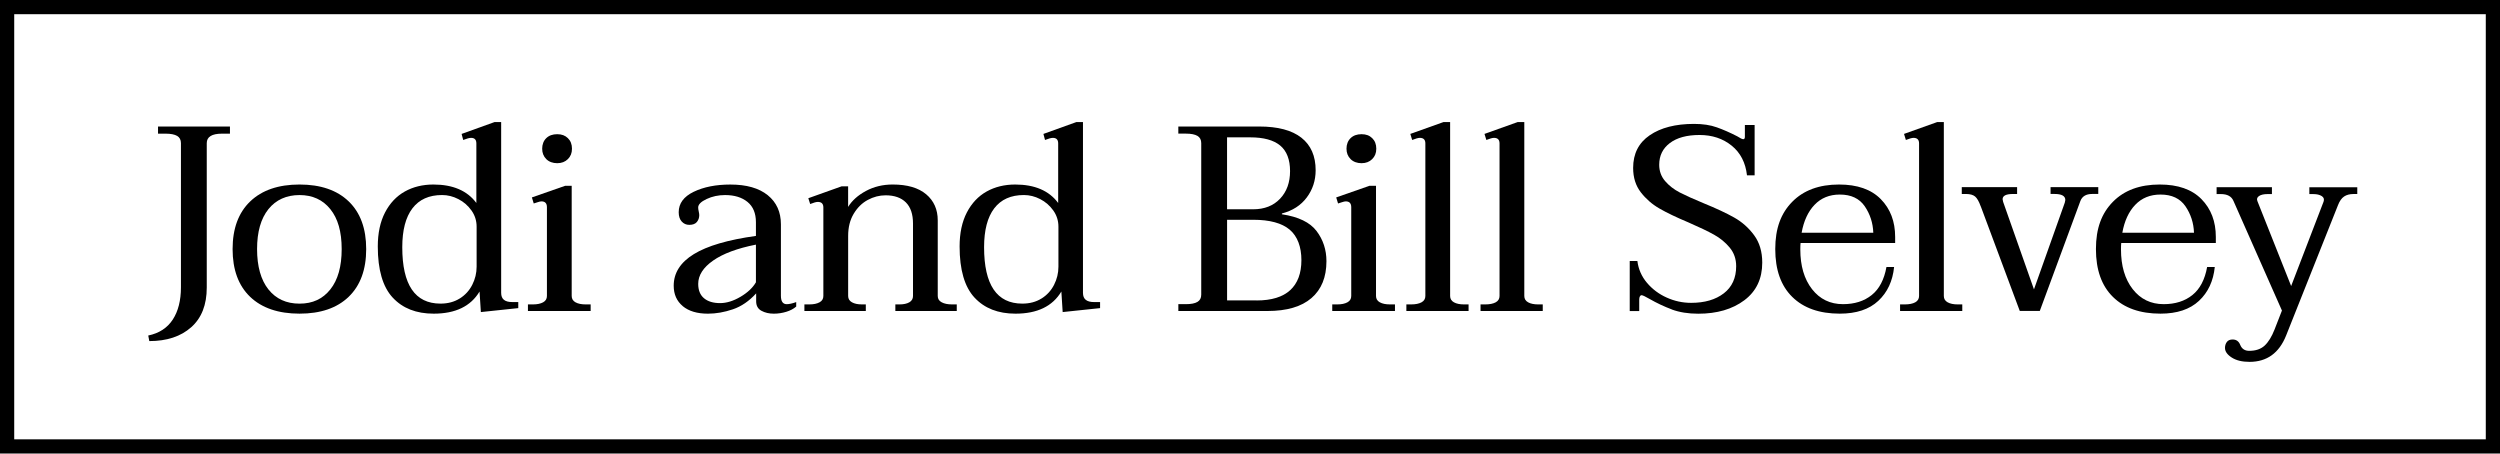 <?xml version="1.0" encoding="UTF-8"?>
<svg id="Layer_1" xmlns="http://www.w3.org/2000/svg" version="1.1" viewBox="0 0 879.32 159.52">
  <!-- Generator: Adobe Illustrator 29.1.0, SVG Export Plug-In . SVG Version: 2.1.0 Build 142)  -->
  <defs>
    <style>
      .st0 {
        fill: none;
        stroke: #000;
        stroke-miterlimit: 10;
        stroke-width: 5px;
      }
    </style>
  </defs>
  <rect class="st0" x="2.5" y="2.5" width="874.32" height="154.52"/>
  <g>
    <path d="M52.15,118.01c3.83-.8,6.7-2.67,8.62-5.61,1.91-2.94,2.87-6.72,2.87-11.35v-50.7c0-1.17-.45-2.02-1.34-2.55-.9-.52-2.24-.79-4.03-.79h-2.69v-2.5h25.3v2.5h-2.78c-3.58,0-5.38,1.11-5.38,3.34v50.8c0,6.06-1.82,10.71-5.47,13.95-3.65,3.24-8.56,4.87-14.74,4.87l-.37-1.95Z"/>
    <path d="M87.97,104.39c-4.11-3.95-6.16-9.55-6.16-16.78s2.07-12.82,6.21-16.78c4.14-3.95,9.92-5.93,17.33-5.93s13.18,1.98,17.29,5.93c4.11,3.96,6.16,9.55,6.16,16.78s-2.06,12.82-6.16,16.78c-4.11,3.96-9.87,5.93-17.29,5.93s-13.27-1.98-17.38-5.93ZM116.19,101.79c2.66-3.34,3.99-8.06,3.99-14.18s-1.33-10.74-3.99-14.04c-2.66-3.31-6.27-4.96-10.84-4.96s-8.28,1.65-10.94,4.96c-2.66,3.31-3.99,7.99-3.99,14.04s1.33,10.84,3.99,14.18c2.66,3.34,6.3,5.01,10.94,5.01s8.19-1.67,10.84-5.01Z"/>
    <path d="M138.12,104.67c-3.49-3.77-5.24-9.76-5.24-17.98,0-4.7.85-8.68,2.55-11.96,1.7-3.27,4.02-5.73,6.95-7.37,2.93-1.64,6.29-2.46,10.06-2.46,6.86,0,11.9,2.16,15.11,6.49v-20.95c0-1.3-.62-1.95-1.85-1.95-.62,0-1.55.25-2.78.74l-.56-2.13,11.59-4.17h2.32v60.06c0,1.11.32,1.93.97,2.46.65.53,1.62.79,2.92.79h2.13v2.13l-13.16,1.39-.46-7.23c-3.09,5.19-8.47,7.79-16.13,7.79-6.12,0-10.92-1.88-14.41-5.65ZM161.71,104.99c1.92-1.21,3.38-2.81,4.4-4.82,1.02-2.01,1.53-4.12,1.53-6.35v-14.09c0-2.1-.6-4-1.81-5.7-1.21-1.7-2.73-3.03-4.59-3.99-1.85-.96-3.77-1.44-5.75-1.44-4.57,0-8.05,1.56-10.43,4.68-2.38,3.12-3.57,7.68-3.57,13.67,0,13.22,4.48,19.84,13.44,19.84,2.6,0,4.85-.6,6.77-1.81Z"/>
    <path d="M185.7,107.07h1.76c1.48,0,2.67-.25,3.57-.74.9-.49,1.34-1.24,1.34-2.22v-31.24c0-1.36-.65-2.04-1.95-2.04-.31,0-.77.11-1.39.32-.62.22-1.05.36-1.3.42l-.65-2.13,11.68-4.08h2.32v38.75c0,.99.45,1.73,1.34,2.22.9.5,2.09.74,3.57.74h1.76v2.32h-22.06v-2.32ZM192.14,55.96c-.96-.96-1.44-2.18-1.44-3.66s.48-2.78,1.44-3.71c.96-.93,2.24-1.39,3.85-1.39s2.79.46,3.75,1.39c.96.93,1.44,2.16,1.44,3.71s-.48,2.7-1.44,3.66-2.21,1.44-3.75,1.44-2.89-.48-3.85-1.44Z"/>
    <path d="M240.16,107.68c-2.13-1.76-3.2-4.16-3.2-7.18,0-4.51,2.36-8.22,7.09-11.12,4.73-2.9,12-5.04,21.83-6.4v-4.82c0-3.15-.99-5.53-2.97-7.14-1.98-1.61-4.6-2.41-7.88-2.41-2.35,0-4.51.46-6.49,1.39-1.98.93-2.97,1.92-2.97,2.97,0,.37.06.83.19,1.39.12.56.19.99.19,1.3,0,.93-.28,1.73-.83,2.41-.56.68-1.45,1.02-2.69,1.02-1.05,0-1.93-.39-2.64-1.16-.71-.77-1.07-1.87-1.07-3.29,0-3.09,1.76-5.48,5.28-7.18,3.52-1.7,7.82-2.55,12.88-2.55,5.68,0,10.07,1.25,13.16,3.75,3.09,2.5,4.63,5.92,4.63,10.24v25.12c0,1.98.68,2.97,2.04,2.97.86,0,1.98-.25,3.34-.74v1.58c-.93.8-2.1,1.42-3.52,1.85-1.42.43-2.87.65-4.36.65-1.67,0-3.12-.34-4.36-1.02-1.24-.68-1.85-1.79-1.85-3.34v-2.78c-2.47,2.72-5.21,4.59-8.2,5.61-3,1.02-5.92,1.53-8.76,1.53-3.77,0-6.72-.88-8.85-2.64ZM260.46,104.39c2.5-1.48,4.31-3.18,5.42-5.1v-13.25c-6.55,1.3-11.57,3.17-15.06,5.61-3.49,2.44-5.24,5.18-5.24,8.2,0,2.22.68,3.91,2.04,5.05,1.36,1.14,3.24,1.71,5.65,1.71,2.29,0,4.68-.74,7.18-2.22Z"/>
    <path d="M336.52,107.07v2.32h-21.6v-2.32h1.48c1.42,0,2.56-.25,3.43-.74.86-.49,1.3-1.24,1.3-2.22v-25.49c0-3.27-.83-5.75-2.5-7.42s-4.05-2.5-7.14-2.5c-2.16,0-4.25.54-6.26,1.62-2.01,1.08-3.66,2.7-4.96,4.87-1.3,2.16-1.95,4.76-1.95,7.79v21.13c0,.99.45,1.73,1.34,2.22.9.5,2.05.74,3.48.74h1.39v2.32h-21.6v-2.32h1.76c1.48,0,2.67-.25,3.57-.74.9-.49,1.34-1.24,1.34-2.22v-31.14c0-1.3-.65-1.95-1.95-1.95-.56,0-1.45.25-2.69.74l-.65-2.04,11.68-4.17h2.32v7.23c1.36-2.22,3.44-4.09,6.26-5.61,2.81-1.51,5.95-2.27,9.41-2.27,5.13,0,9.05,1.14,11.77,3.43,2.72,2.29,4.08,5.35,4.08,9.18v26.6c0,.99.46,1.73,1.39,2.22.93.5,2.13.74,3.61.74h1.67Z"/>
    <path d="M342.76,104.67c-3.49-3.77-5.24-9.76-5.24-17.98,0-4.7.85-8.68,2.55-11.96,1.7-3.27,4.02-5.73,6.95-7.37,2.93-1.64,6.29-2.46,10.06-2.46,6.86,0,11.9,2.16,15.11,6.49v-20.95c0-1.3-.62-1.95-1.85-1.95-.62,0-1.55.25-2.78.74l-.56-2.13,11.59-4.17h2.32v60.06c0,1.11.32,1.93.97,2.46.65.53,1.62.79,2.92.79h2.13v2.13l-13.16,1.39-.46-7.23c-3.09,5.19-8.47,7.79-16.13,7.79-6.12,0-10.92-1.88-14.41-5.65ZM366.35,104.99c1.92-1.21,3.38-2.81,4.4-4.82,1.02-2.01,1.53-4.12,1.53-6.35v-14.09c0-2.1-.6-4-1.81-5.7-1.21-1.7-2.73-3.03-4.59-3.99-1.85-.96-3.77-1.44-5.75-1.44-4.57,0-8.05,1.56-10.43,4.68-2.38,3.12-3.57,7.68-3.57,13.67,0,13.22,4.48,19.84,13.44,19.84,2.6,0,4.85-.6,6.77-1.81Z"/>
    <path d="M414.45,106.98h2.69c1.79,0,3.14-.26,4.03-.79.9-.52,1.34-1.38,1.34-2.55v-53.3c0-1.17-.45-2.02-1.34-2.55-.9-.52-2.24-.79-4.03-.79h-2.69v-2.5h28.46c6.55,0,11.49,1.31,14.83,3.94,3.34,2.63,5.01,6.44,5.01,11.45,0,3.58-1.04,6.77-3.11,9.55-2.07,2.78-4.99,4.67-8.76,5.65v.28c5.81.87,9.87,2.83,12.19,5.89s3.48,6.6,3.48,10.61c0,5.62-1.76,9.95-5.28,12.98-3.52,3.03-8.68,4.54-15.48,4.54h-31.33v-2.41ZM440.78,73.61c3.95,0,7.11-1.24,9.45-3.71,2.35-2.47,3.52-5.72,3.52-9.73s-1.16-7.07-3.48-8.99c-2.32-1.92-5.83-2.87-10.52-2.87h-8.16v25.3h9.18ZM441.98,105.68c5.25,0,9.19-1.21,11.82-3.62,2.62-2.41,3.94-5.93,3.94-10.57s-1.38-8.39-4.12-10.71c-2.75-2.32-7.03-3.48-12.84-3.48h-9.18v28.36h10.38Z"/>
    <path d="M468.6,107.07h1.76c1.48,0,2.67-.25,3.57-.74.9-.49,1.34-1.24,1.34-2.22v-31.24c0-1.36-.65-2.04-1.95-2.04-.31,0-.77.11-1.39.32-.62.22-1.05.36-1.3.42l-.65-2.13,11.68-4.08h2.32v38.75c0,.99.45,1.73,1.34,2.22.9.5,2.09.74,3.57.74h1.76v2.32h-22.06v-2.32ZM475.04,55.96c-.96-.96-1.44-2.18-1.44-3.66s.48-2.78,1.44-3.71c.96-.93,2.24-1.39,3.85-1.39s2.8.46,3.75,1.39c.96.93,1.44,2.16,1.44,3.71s-.48,2.7-1.44,3.66c-.96.96-2.21,1.44-3.75,1.44s-2.89-.48-3.85-1.44Z"/>
    <path d="M494.67,107.07h1.67c1.54,0,2.76-.25,3.66-.74.89-.49,1.34-1.24,1.34-2.22v-53.67c0-1.3-.65-1.95-1.95-1.95-.56,0-1.45.25-2.69.74l-.65-2.13,11.68-4.17h2.32v61.18c0,.99.45,1.73,1.34,2.22.89.5,2.08.74,3.57.74h1.58v2.32h-21.88v-2.32Z"/>
    <path d="M520.76,107.07h1.67c1.54,0,2.76-.25,3.66-.74.89-.49,1.34-1.24,1.34-2.22v-53.67c0-1.3-.65-1.95-1.95-1.95-.56,0-1.45.25-2.69.74l-.65-2.13,11.68-4.17h2.32v61.18c0,.99.45,1.73,1.34,2.22.89.5,2.08.74,3.57.74h1.58v2.32h-21.88v-2.32Z"/>
    <path d="M588.05,108.84c-2.66-.99-5.28-2.22-7.88-3.71-1.48-.86-2.41-1.3-2.78-1.3-.25,0-.45.14-.6.42-.16.28-.23.67-.23,1.16v3.99h-3.34v-17.61h2.69c.37,2.91,1.5,5.47,3.38,7.69,1.88,2.22,4.2,3.96,6.95,5.19,2.75,1.24,5.61,1.85,8.57,1.85,4.76,0,8.59-1.11,11.49-3.34,2.9-2.22,4.36-5.41,4.36-9.55,0-2.53-.76-4.71-2.27-6.54-1.51-1.82-3.35-3.34-5.51-4.54-2.16-1.21-5.16-2.64-8.99-4.31-4.26-1.79-7.68-3.43-10.24-4.91-2.57-1.48-4.74-3.38-6.54-5.7-1.79-2.32-2.69-5.17-2.69-8.57,0-5.01,1.95-8.84,5.84-11.49,3.89-2.66,9.08-3.99,15.57-3.99,3.09,0,5.76.4,8.02,1.21,2.26.8,4.65,1.85,7.18,3.15,1.05.68,1.76,1.02,2.13,1.02s.56-.28.56-.83v-4.17h3.43v17.7h-2.69c-.5-4.45-2.29-7.93-5.38-10.43-3.09-2.5-6.86-3.75-11.31-3.75s-7.92.94-10.43,2.83c-2.5,1.89-3.75,4.43-3.75,7.65,0,2.22.7,4.14,2.09,5.75,1.39,1.61,3.11,2.94,5.14,3.99,2.04,1.05,4.85,2.32,8.43,3.8,4.39,1.79,7.96,3.46,10.71,5.01,2.75,1.55,5.08,3.61,7,6.21,1.92,2.6,2.87,5.81,2.87,9.64,0,5.69-2.1,10.1-6.3,13.25-4.2,3.15-9.61,4.73-16.22,4.73-3.52,0-6.61-.5-9.27-1.48Z"/>
    <path d="M633.31,85.48c-.06.5-.09,1.24-.09,2.22,0,5.81,1.37,10.47,4.12,14,2.75,3.52,6.38,5.28,10.89,5.28,4.08,0,7.45-1.07,10.1-3.2,2.66-2.13,4.39-5.42,5.19-9.87h2.69c-.5,4.94-2.35,8.92-5.56,11.91-3.21,3-7.73,4.5-13.53,4.5-7.17,0-12.75-1.96-16.73-5.89-3.99-3.92-5.98-9.53-5.98-16.82s1.99-12.59,5.98-16.64c3.99-4.05,9.47-6.07,16.45-6.07,6.43,0,11.32,1.71,14.69,5.14,3.37,3.43,5.05,7.86,5.05,13.3v2.13h-33.28ZM638.22,72.04c-2.29,2.41-3.8,5.69-4.54,9.83h25.21c-.12-3.46-1.13-6.56-3.01-9.32-1.89-2.75-4.81-4.12-8.76-4.12-3.65,0-6.61,1.21-8.9,3.62Z"/>
    <path d="M668.32,107.07h1.67c1.54,0,2.76-.25,3.66-.74.89-.49,1.34-1.24,1.34-2.22v-53.67c0-1.3-.65-1.95-1.95-1.95-.56,0-1.45.25-2.69.74l-.65-2.13,11.68-4.17h2.32v61.18c0,.99.45,1.73,1.34,2.22.89.5,2.08.74,3.57.74h1.58v2.32h-21.88v-2.32Z"/>
    <path d="M696.68,72.59c-.62-1.73-1.28-2.89-1.99-3.48-.71-.59-1.78-.88-3.2-.88h-1.48v-2.41h19.46v2.41h-1.48c-2.41,0-3.62.62-3.62,1.85,0,.12.06.43.19.93l10.84,30.77,10.84-30.5c.12-.49.19-.8.19-.93,0-1.42-1.27-2.13-3.8-2.13h-1.39v-2.41h16.78v2.41h-2.13c-2.16,0-3.55.83-4.17,2.5l-14.27,38.65h-7.04l-13.72-36.8Z"/>
    <path d="M746.1,85.48c-.06.5-.09,1.24-.09,2.22,0,5.81,1.37,10.47,4.12,14,2.75,3.52,6.38,5.28,10.89,5.28,4.08,0,7.45-1.07,10.1-3.2,2.66-2.13,4.39-5.42,5.19-9.87h2.69c-.5,4.94-2.35,8.92-5.56,11.91-3.21,3-7.73,4.5-13.53,4.5-7.17,0-12.75-1.96-16.73-5.89-3.99-3.92-5.98-9.53-5.98-16.82s1.99-12.59,5.98-16.64c3.99-4.05,9.47-6.07,16.45-6.07,6.43,0,11.32,1.71,14.69,5.14,3.37,3.43,5.05,7.86,5.05,13.3v2.13h-33.28ZM751.02,72.04c-2.29,2.41-3.8,5.69-4.54,9.83h25.21c-.12-3.46-1.13-6.56-3.01-9.32-1.89-2.75-4.81-4.12-8.76-4.12-3.65,0-6.61,1.21-8.9,3.62Z"/>
    <path d="M829.12,65.83v2.41h-1.3c-1.36,0-2.47.29-3.34.88-.87.59-1.58,1.59-2.13,3.01l-18.26,45.88c-2.47,6.18-6.77,9.27-12.88,9.27-2.59,0-4.68-.51-6.26-1.53-1.58-1.02-2.36-2.15-2.36-3.38,0-.8.22-1.5.65-2.08.43-.59,1.11-.88,2.04-.88,1.3,0,2.19.65,2.69,1.95.56,1.36,1.61,2.04,3.15,2.04,2.29,0,4.09-.62,5.42-1.85,1.33-1.24,2.49-3.12,3.48-5.65l2.6-6.67-17.05-38.56c-.68-1.61-2.16-2.41-4.45-2.41h-1.48v-2.41h19.46v2.41h-1.48c-1.36,0-2.38.23-3.06.69-.68.46-.87,1.07-.56,1.81l11.86,29.85,11.4-29.66c.31-.86.09-1.53-.65-1.99-.74-.46-1.7-.69-2.87-.69h-1.48v-2.41h16.87Z"/>
  </g>
</svg>